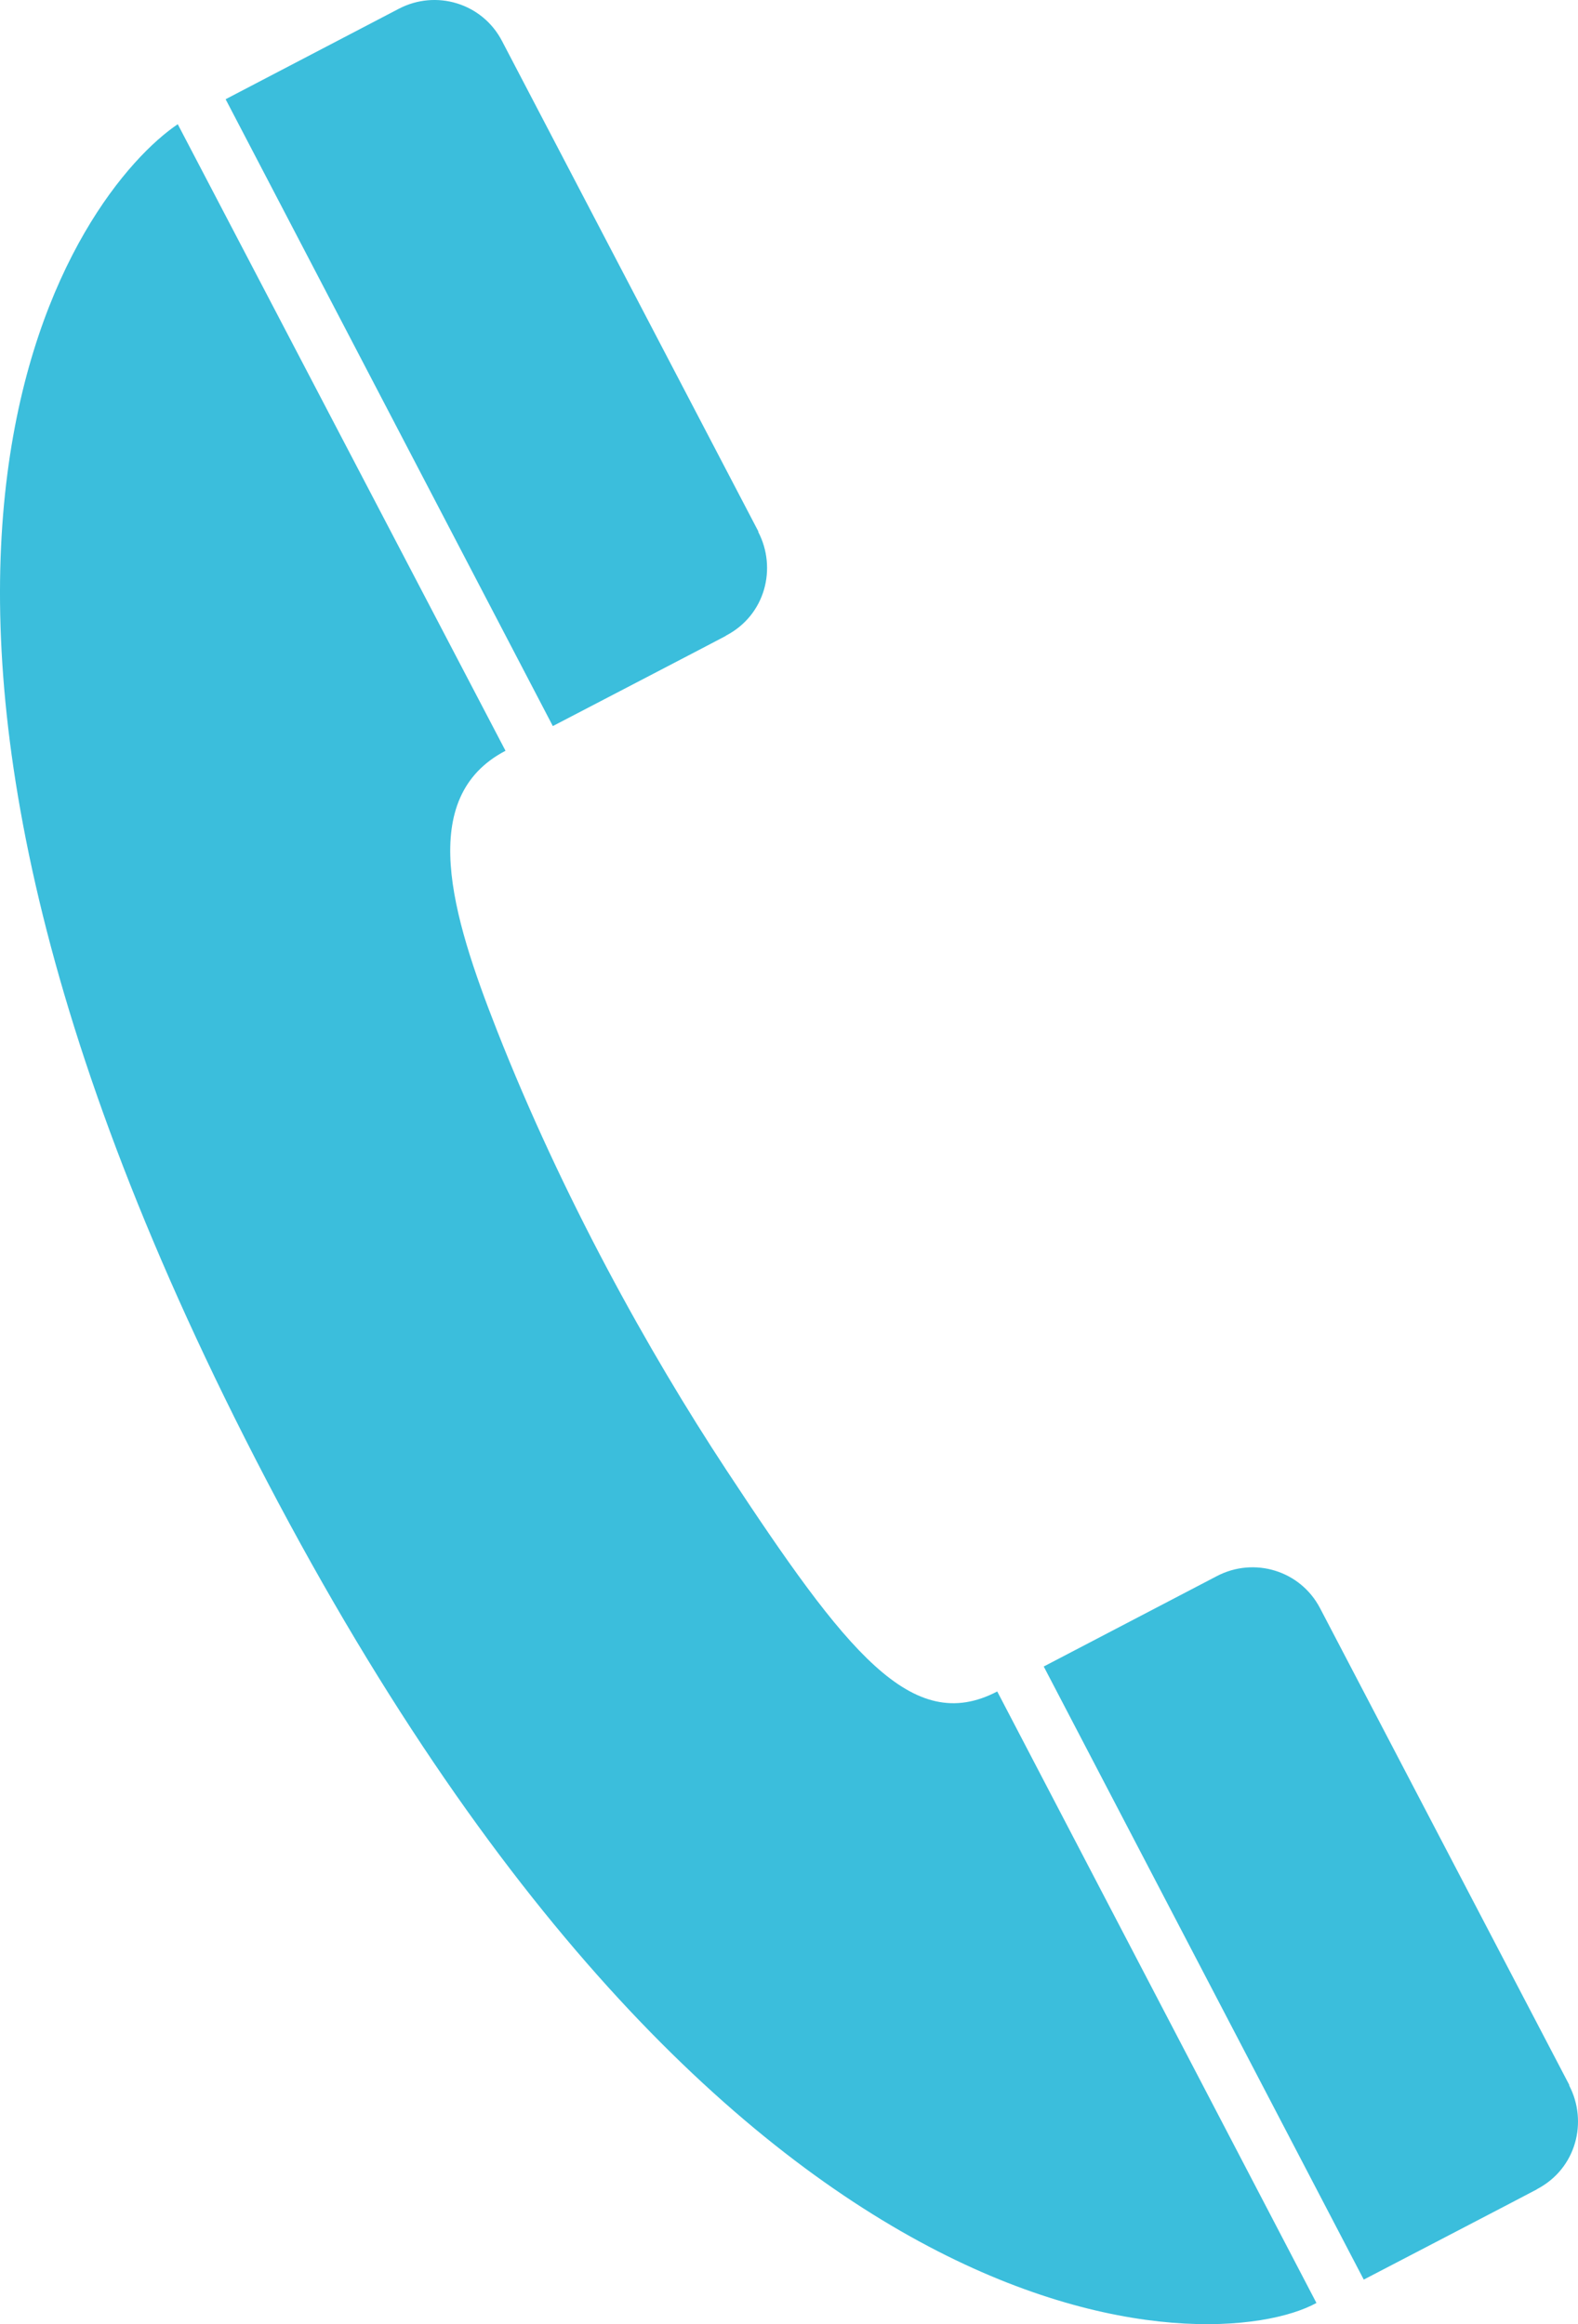 <!-- Generator: Adobe Illustrator 23.0.6, SVG Export Plug-In  -->
<svg version="1.1" xmlns="http://www.w3.org/2000/svg" xmlns:xlink="http://www.w3.org/1999/xlink" x="0px" y="0px"
	 width="67.159px" height="98.892px" viewBox="0 0 67.159 98.892" style="enable-background:new 0 0 67.159 98.892;"
	 xml:space="preserve">
<style type="text/css">
	.st0{fill:#3bbedc;}
</style>
<defs>
</defs>
<g>
	<path id="path1943_1_" class="st0" d="M7.565,5.285c-4.109,2.767-16.19,18.304,2.872,55.942
		c20.081,39.648,41.226,39.155,45.59,36.763l-13.585-26.019c-3.631,1.896-6.425-1.676-11.514-9.4
		c-3.367-5.111-7.015-11.708-9.774-18.72c-1.935-4.92-3.443-9.921,0.36-11.906L7.565,5.285z"/>
	<path id="path1945_1_" class="st0" d="M65.412,93.148c1.682-0.878,2.173-2.878,1.371-4.414l0.006-0.018
		c0,0-10.6-20.273-10.607-20.286c-0.84-1.609-2.806-2.196-4.39-1.369l-7.371,3.848l13.62,26.087
		c0,0,7.359-3.828,7.361-3.837L65.412,93.148z"/>
	<path id="path1947_1_" class="st0" d="M30.899,27.045c1.682-0.878,2.173-2.878,1.371-4.414l0.006-0.018
		c0,0-10.905-20.858-10.912-20.871c-0.84-1.609-2.806-2.196-4.39-1.369L9.602,4.222l13.926,26.672
		c0,0,7.359-3.828,7.362-3.837L30.899,27.045z"/>
</g>
</svg>

